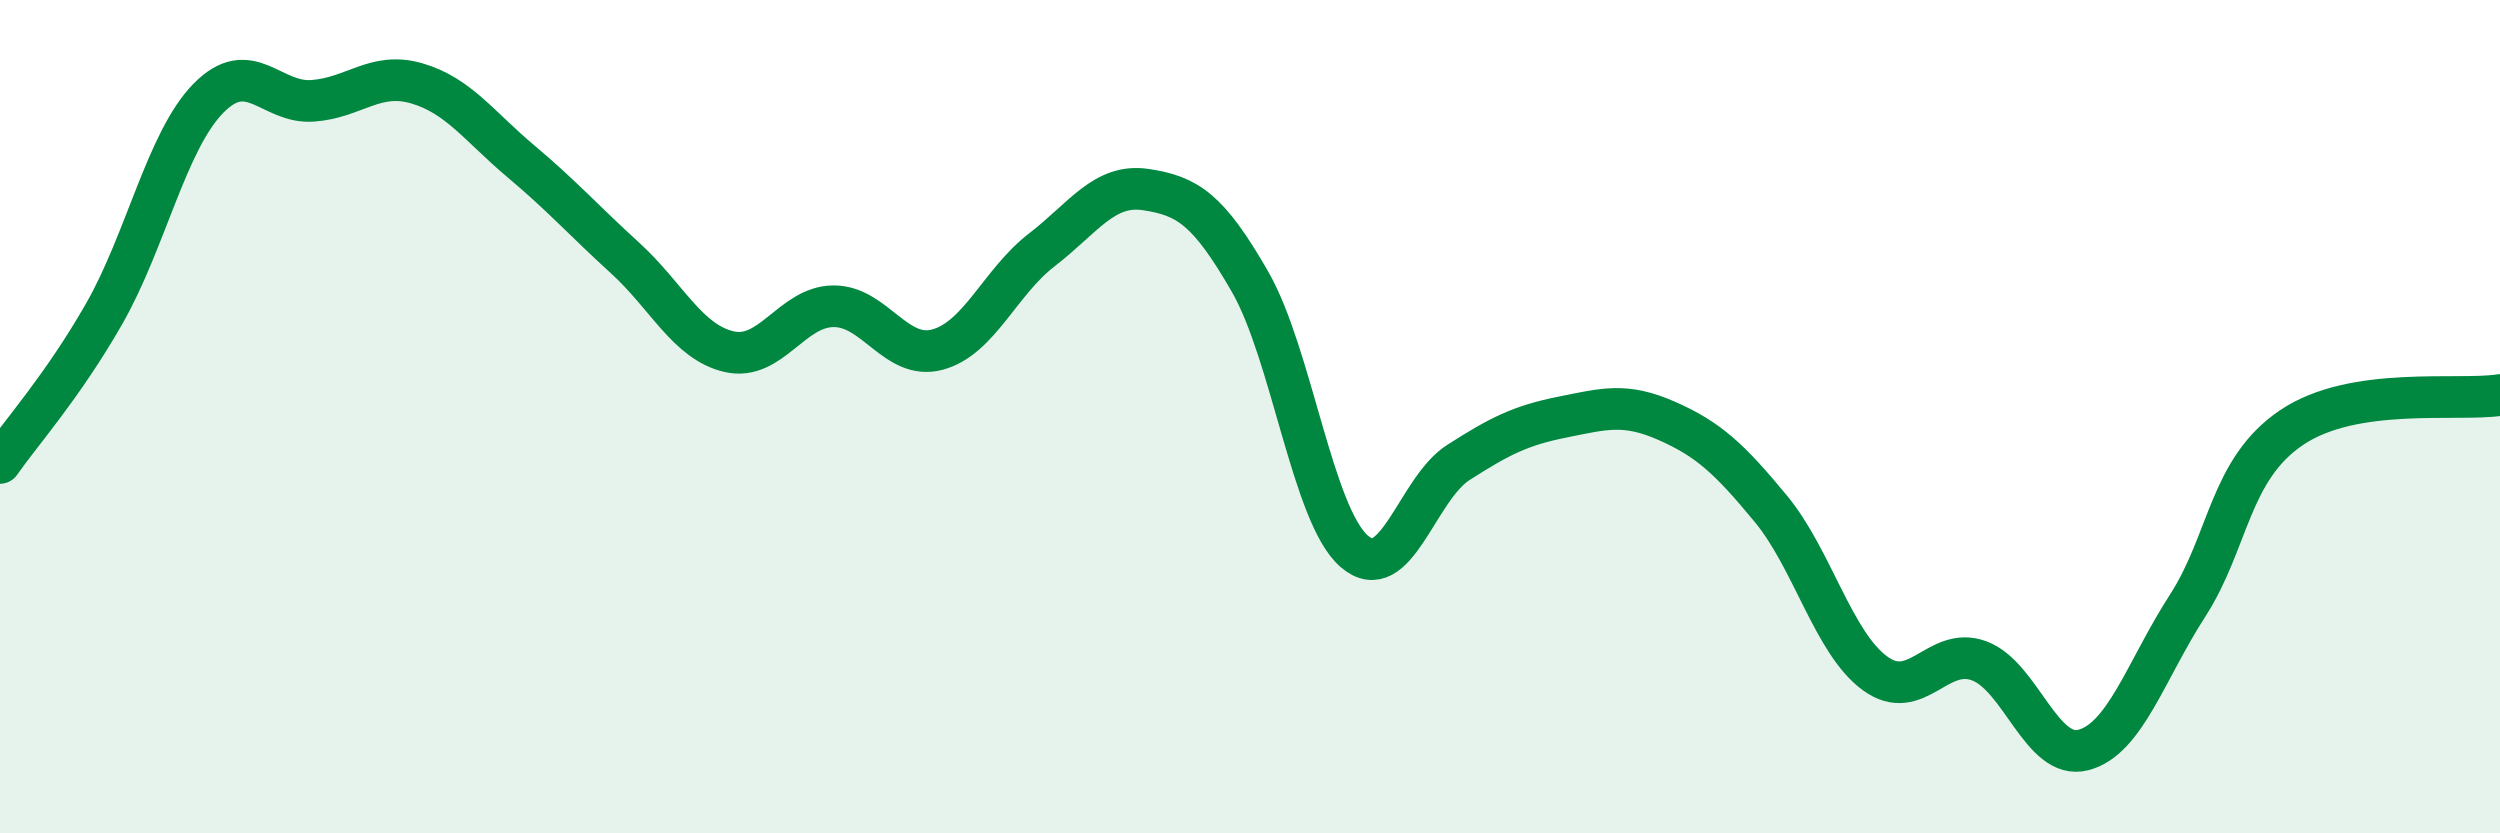 
    <svg width="60" height="20" viewBox="0 0 60 20" xmlns="http://www.w3.org/2000/svg">
      <path
        d="M 0,11.11 C 0.5,10.39 1.5,9.28 2.5,7.53 C 3.5,5.78 4,3.38 5,2.36 C 6,1.34 6.5,2.49 7.5,2.42 C 8.5,2.35 9,1.71 10,2 C 11,2.29 11.5,3.03 12.5,3.87 C 13.5,4.71 14,5.28 15,6.19 C 16,7.1 16.5,8.21 17.5,8.44 C 18.5,8.67 19,7.36 20,7.35 C 21,7.34 21.5,8.66 22.5,8.39 C 23.5,8.12 24,6.77 25,6 C 26,5.23 26.5,4.4 27.5,4.55 C 28.5,4.7 29,5.02 30,6.76 C 31,8.5 31.5,12.36 32.5,13.23 C 33.5,14.1 34,11.74 35,11.1 C 36,10.46 36.5,10.21 37.5,10.01 C 38.5,9.81 39,9.66 40,10.1 C 41,10.54 41.5,11 42.5,12.21 C 43.5,13.42 44,15.43 45,16.16 C 46,16.89 46.5,15.49 47.5,15.86 C 48.5,16.23 49,18.26 50,18 C 51,17.74 51.5,16.09 52.5,14.54 C 53.5,12.99 53.5,11.27 55,10.26 C 56.5,9.25 59,9.64 60,9.48L60 20L0 20Z"
        fill="#008740"
        opacity="0.1"
        stroke-linecap="round"
        stroke-linejoin="round"
      />
      <path
        d="M 0,11.11 C 0.5,10.39 1.5,9.28 2.5,7.53 C 3.5,5.78 4,3.38 5,2.36 C 6,1.34 6.5,2.49 7.5,2.42 C 8.5,2.35 9,1.71 10,2 C 11,2.29 11.5,3.03 12.5,3.87 C 13.5,4.71 14,5.28 15,6.19 C 16,7.1 16.5,8.21 17.5,8.44 C 18.5,8.67 19,7.36 20,7.35 C 21,7.34 21.5,8.66 22.5,8.39 C 23.5,8.12 24,6.77 25,6 C 26,5.23 26.5,4.4 27.5,4.55 C 28.5,4.7 29,5.02 30,6.76 C 31,8.5 31.5,12.36 32.5,13.23 C 33.5,14.1 34,11.74 35,11.1 C 36,10.46 36.5,10.21 37.5,10.01 C 38.5,9.81 39,9.66 40,10.1 C 41,10.54 41.5,11 42.5,12.21 C 43.5,13.42 44,15.43 45,16.16 C 46,16.89 46.5,15.49 47.5,15.86 C 48.5,16.23 49,18.26 50,18 C 51,17.74 51.5,16.09 52.5,14.54 C 53.5,12.99 53.5,11.27 55,10.26 C 56.5,9.25 59,9.64 60,9.48"
        stroke="#008740"
        stroke-width="1"
        fill="none"
        stroke-linecap="round"
        stroke-linejoin="round"
      />
    </svg>
  